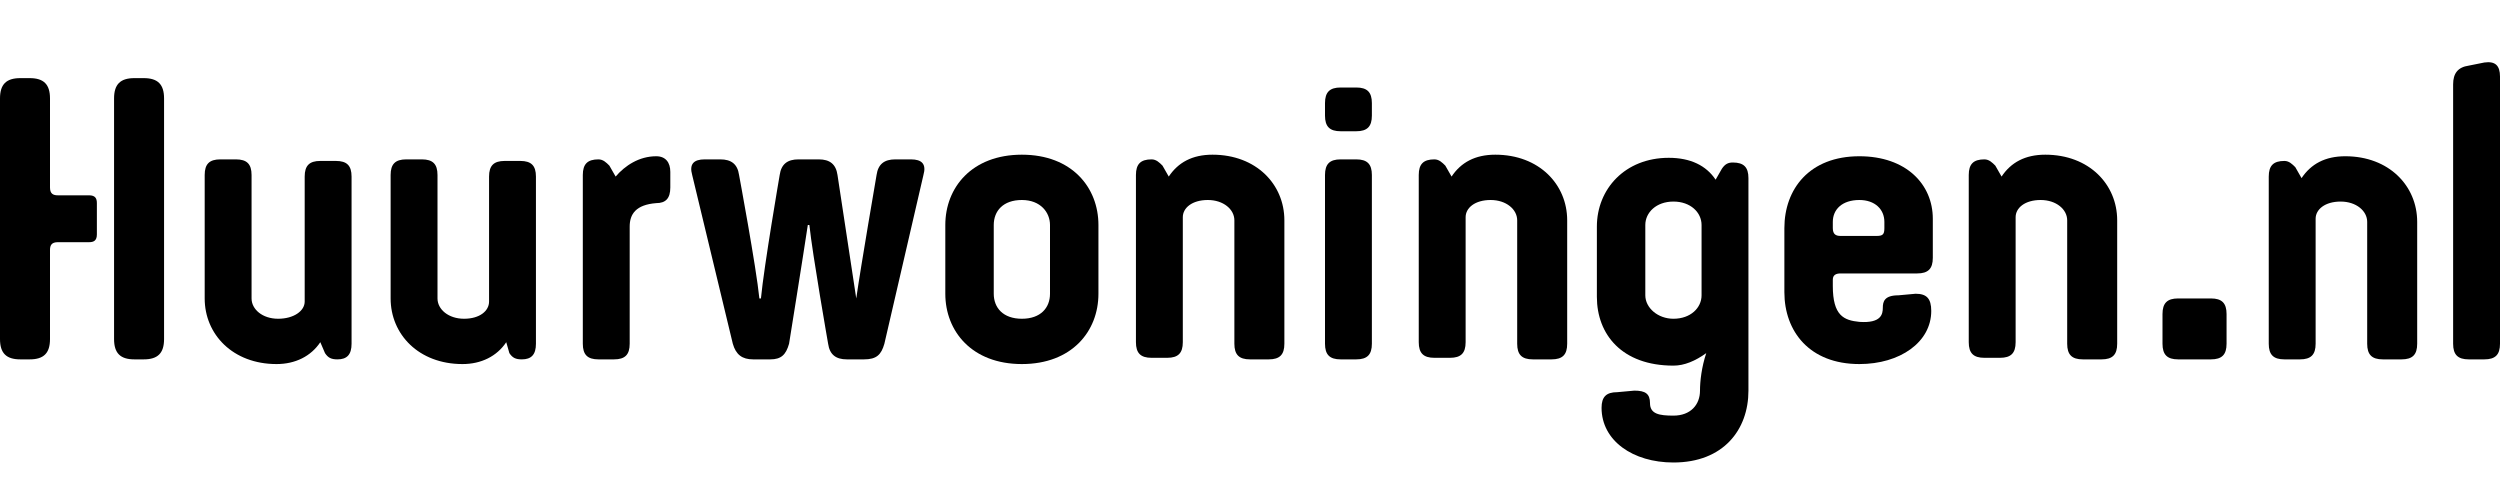 <?xml version="1.0" encoding="utf-8"?>
<!-- Generator: Adobe Illustrator 21.1.0, SVG Export Plug-In . SVG Version: 6.00 Build 0)  -->
<svg version="1.1" id="Laag_1" xmlns="http://www.w3.org/2000/svg" xmlns:xlink="http://www.w3.org/1999/xlink" x="0px" y="0px"
	 viewBox="0 0 160 32" style="enable-background:new 0 0 160 32;" xml:space="preserve">
<title>nvm-07</title>
<desc>Created with Sketch.</desc>
<g>
	<g>
		<path d="M6.2,15c0,0.4-0.2,0.5-0.5,0.5h-2c-0.4,0-0.5,0.2-0.5,0.5v5.7c0,0.9-0.4,1.3-1.3,1.3H1.3C0.4,23,0,22.6,0,21.7V6.3
			C0,5.4,0.4,5,1.3,5h0.6c0.9,0,1.3,0.4,1.3,1.3V12c0,0.4,0.2,0.5,0.5,0.5h2c0.4,0,0.5,0.2,0.5,0.5L6.2,15L6.2,15z M7.3,6.3
			C7.3,5.4,7.7,5,8.6,5h0.6c0.9,0,1.3,0.4,1.3,1.3v15.4c0,0.9-0.4,1.3-1.3,1.3H8.6c-0.9,0-1.3-0.4-1.3-1.3V6.3z"/>
		<path d="M20.5,21.9c-0.6,0.9-1.6,1.4-2.8,1.4c-2.8,0-4.6-1.9-4.6-4.2v-7.9c0-0.7,0.3-1,1-1h1c0.7,0,1,0.3,1,1v7.9
			c0,0.7,0.7,1.3,1.7,1.3c1,0,1.7-0.5,1.7-1.1v-8c0-0.7,0.3-1,1-1h1c0.7,0,1,0.3,1,1V22c0,0.7-0.3,1-0.9,1c-0.4,0-0.6-0.1-0.8-0.4
			L20.5,21.9z"/>
		<path d="M32.4,21.9c-0.6,0.9-1.6,1.4-2.8,1.4c-2.8,0-4.6-1.9-4.6-4.2v-7.9c0-0.7,0.3-1,1-1h1c0.7,0,1,0.3,1,1v7.9
			c0,0.7,0.7,1.3,1.7,1.3c1,0,1.6-0.5,1.6-1.1v-8c0-0.7,0.3-1,1-1h1c0.7,0,1,0.3,1,1V22c0,0.7-0.3,1-0.9,1c-0.4,0-0.6-0.1-0.8-0.4
			L32.4,21.9z"/>
		<path d="M38.3,23c-0.7,0-1-0.3-1-1V11.2c0-0.7,0.3-1,1-1c0.3,0,0.5,0.2,0.7,0.4l0.4,0.7c0.6-0.7,1.5-1.3,2.6-1.3
			c0.6,0,0.9,0.4,0.9,1v1c0,0.7-0.3,1-0.9,1c-1.3,0.1-1.7,0.7-1.7,1.5V22c0,0.7-0.3,1-1,1L38.3,23L38.3,23z"/>
		<path d="M54.2,23c-0.7,0-1.1-0.3-1.2-1c0,0-1-5.7-1.2-7.6h-0.1c-0.3,2-1.2,7.6-1.2,7.6c-0.2,0.7-0.5,1-1.2,1h-1.1
			c-0.7,0-1.1-0.3-1.3-1l-2.6-10.8c-0.2-0.7,0.1-1,0.8-1h1c0.7,0,1.1,0.3,1.2,1c0,0,1.1,5.9,1.3,7.9h0.1c0.2-2.1,1.2-7.9,1.2-7.9
			c0.1-0.7,0.5-1,1.2-1h1.3c0.7,0,1.1,0.3,1.2,1c0,0,0.9,5.9,1.2,7.9h0c0.3-2.1,1.3-7.9,1.3-7.9c0.1-0.7,0.5-1,1.2-1h1
			c0.7,0,1,0.3,0.8,1L56.6,22c-0.2,0.7-0.5,1-1.3,1H54.2z"/>
		<path d="M70.3,18.8c0,2.4-1.7,4.5-4.9,4.5c-3.2,0-4.9-2.1-4.9-4.5v-4.4c0-2.4,1.7-4.5,4.9-4.5c3.2,0,4.9,2.1,4.9,4.5V18.8z
			 M67.2,14.4c0-0.8-0.6-1.6-1.8-1.6c-1.2,0-1.8,0.7-1.8,1.6v4.4c0,0.9,0.6,1.6,1.8,1.6c1.2,0,1.8-0.7,1.8-1.6V14.4z"/>
		<path d="M80,23c-0.7,0-1-0.3-1-1v-7.9c0-0.7-0.7-1.3-1.7-1.3c-1,0-1.6,0.5-1.6,1.1v8c0,0.7-0.3,1-1,1h-1c-0.7,0-1-0.3-1-1V11.2
			c0-0.7,0.3-1,1-1c0.3,0,0.5,0.2,0.7,0.4l0.4,0.7c0.6-0.9,1.5-1.4,2.8-1.4c2.8,0,4.6,1.9,4.6,4.2V22c0,0.7-0.3,1-1,1L80,23L80,23z"
			/>
		<path d="M85.8,8.4c-0.7,0-1-0.3-1-1V6.6c0-0.7,0.3-1,1-1h1c0.7,0,1,0.3,1,1v0.8c0,0.7-0.3,1-1,1H85.8z M85.8,23c-0.7,0-1-0.3-1-1
			V11.2c0-0.7,0.3-1,1-1h1c0.7,0,1,0.3,1,1V22c0,0.7-0.3,1-1,1H85.8z"/>
		<path d="M98.1,23c-0.7,0-1-0.3-1-1v-7.9c0-0.7-0.7-1.3-1.7-1.3c-1,0-1.6,0.5-1.6,1.1v8c0,0.7-0.3,1-1,1h-1c-0.7,0-1-0.3-1-1V11.2
			c0-0.7,0.3-1,1-1c0.3,0,0.5,0.2,0.7,0.4l0.4,0.7c0.6-0.9,1.5-1.4,2.8-1.4c2.8,0,4.6,1.9,4.6,4.2V22c0,0.7-0.3,1-1,1L98.1,23
			L98.1,23z"/>
		<path d="M104.6,25c0.7,0,1,0.2,1,0.8c0,0.7,0.6,0.8,1.5,0.8c1.1,0,1.7-0.7,1.7-1.6c0-0.6,0.1-1.5,0.4-2.4
			c-0.7,0.5-1.4,0.8-2.1,0.8c-3.3,0-4.9-2-4.9-4.4v-4.5c0-2.4,1.8-4.4,4.6-4.4c1.4,0,2.4,0.5,3,1.4l0.4-0.7c0.2-0.3,0.4-0.4,0.7-0.4
			c0.7,0,1,0.3,1,1v13.6c0,2.5-1.6,4.6-4.8,4.6c-2.6,0-4.6-1.4-4.6-3.5c0-0.7,0.3-1,1-1L104.6,25L104.6,25z M108.9,14.4
			c0-0.8-0.7-1.5-1.8-1.5c-1.1,0-1.8,0.7-1.8,1.5v4.5c0,0.8,0.8,1.5,1.8,1.5c1.1,0,1.8-0.7,1.8-1.5V14.4z"/>
		<path d="M122.6,18.8c0.7,0,1,0.3,1,1.1c0,2-2,3.4-4.6,3.4c-3.2,0-4.8-2.1-4.8-4.6v-4.1c0-2.5,1.6-4.6,4.8-4.6c3,0,4.7,1.8,4.7,4
			v2.5c0,0.7-0.3,1-1,1h-4.9c-0.3,0-0.5,0.1-0.5,0.4v0.4c0,1.9,0.7,2.2,1.7,2.3c1.4,0.1,1.5-0.5,1.5-0.9c0-0.4,0.1-0.8,1-0.8
			L122.6,18.8L122.6,18.8z M120.6,14.2c0-0.8-0.6-1.4-1.6-1.4c-1.1,0-1.7,0.6-1.7,1.4v0.4c0,0.4,0.2,0.5,0.5,0.5h2.3
			c0.4,0,0.5-0.1,0.5-0.5V14.2z"/>
		<path d="M133.3,23c-0.7,0-1-0.3-1-1v-7.9c0-0.7-0.7-1.3-1.7-1.3c-1,0-1.6,0.5-1.6,1.1v8c0,0.7-0.3,1-1,1h-1c-0.7,0-1-0.3-1-1V11.2
			c0-0.7,0.3-1,1-1c0.3,0,0.5,0.2,0.7,0.4l0.4,0.7c0.6-0.9,1.5-1.4,2.8-1.4c2.8,0,4.6,1.9,4.6,4.2V22c0,0.7-0.3,1-1,1L133.3,23
			L133.3,23z"/>
	</g>
	<g>
		<path d="M139.4,23c-0.7,0-1-0.3-1-1v-1.9c0-0.7,0.3-1,1-1h2.1c0.7,0,1,0.3,1,1V22c0,0.7-0.3,1-1,1H139.4z"/>
		<path d="M152.5,23c-0.7,0-1-0.3-1-1v-7.8c0-0.7-0.7-1.3-1.7-1.3c-1,0-1.6,0.5-1.6,1.1v8c0,0.7-0.3,1-1,1h-1c-0.7,0-1-0.3-1-1V11.3
			c0-0.7,0.3-1,1-1c0.3,0,0.5,0.2,0.7,0.4l0.4,0.7c0.6-0.9,1.5-1.4,2.8-1.4c2.8,0,4.6,1.9,4.6,4.2V22c0,0.7-0.3,1-1,1H152.5z"/>
		<path d="M158,23c-0.7,0-1-0.3-1-1V5.4c0-0.7,0.3-1.1,1-1.2l1-0.2c0.7-0.1,1,0.2,1,0.9V22c0,0.7-0.3,1-1,1H158z"/>
	</g>
</g>
</svg>
